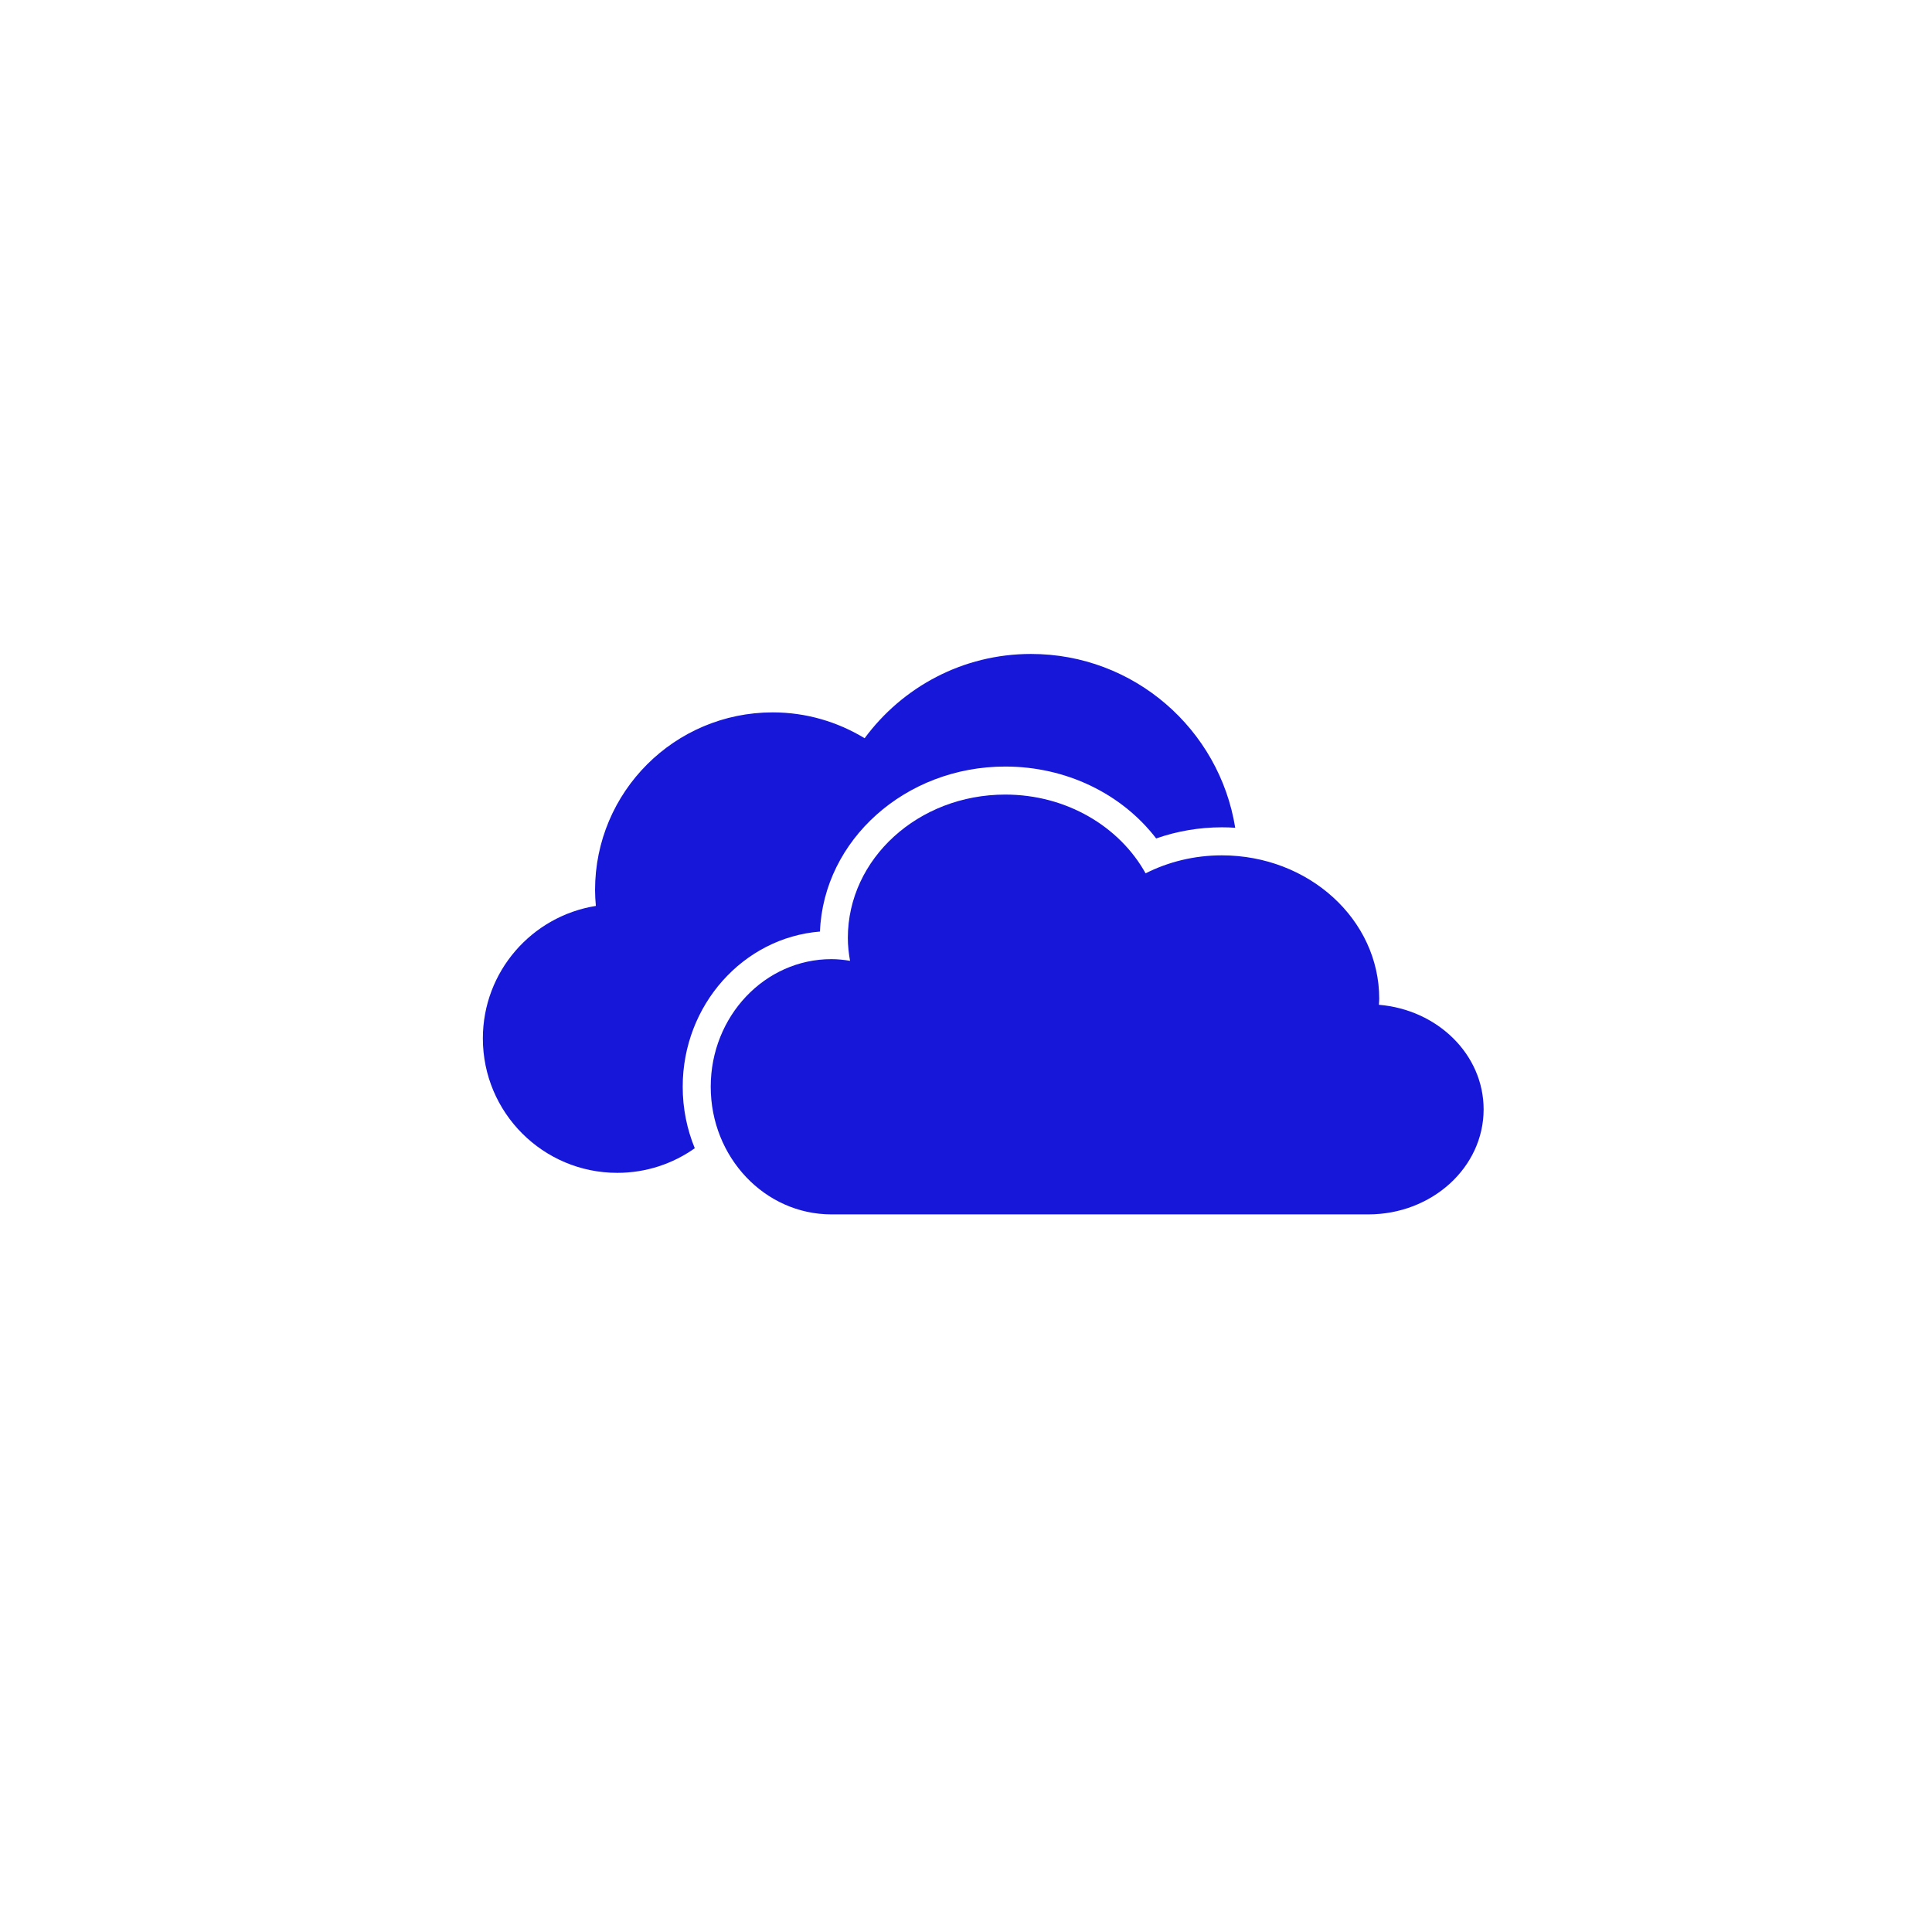 <svg fill="#1717D9" data-icon="true" xml:space="preserve" viewBox="-20 -20 140 140" y="0px" x="0px" version="1.1" xmlns:xlink="http://www.w3.org/1999/xlink" xmlns="http://www.w3.org/2000/svg"><g><path d="M79.92,52.811c0.007-0.147,0.024-0.292,0.024-0.441c0-5.737-5.106-10.388-11.405-10.388c-2.005,0-3.887,0.475-5.525,1.303   c-1.881-3.383-5.724-5.707-10.171-5.707c-6.299,0-11.405,4.651-11.405,10.388c0,0.566,0.063,1.116,0.159,1.658   c-0.441-0.072-0.889-0.121-1.349-0.121c-4.83,0-8.746,4.14-8.746,9.248s3.916,9.248,8.746,9.248h38.905   c4.615,0,8.356-3.408,8.356-7.611C87.51,56.419,84.176,53.164,79.92,52.811z"></path><path d="M30.349,63.204c-1.588,1.124-3.527,1.785-5.62,1.785c-5.379,0-9.739-4.36-9.739-9.739c0-4.85,3.548-8.86,8.188-9.604   c-0.034-0.38-0.058-0.763-0.058-1.151c0-7.109,5.763-12.873,12.873-12.873c2.442,0,4.716,0.692,6.661,1.873   c2.73-3.698,7.105-6.107,12.055-6.107c7.463,0,13.652,5.454,14.799,12.594l-0.002,0c-0.319-0.021-0.641-0.032-0.965-0.032   c-1.628,0-3.245,0.276-4.761,0.807c-2.5-3.252-6.537-5.21-10.935-5.21c-7.241,0-13.163,5.323-13.428,11.957   c-5.556,0.447-9.946,5.321-9.946,11.248c0,1.579,0.312,3.084,0.874,4.45L30.349,63.204z"></path></g></svg>